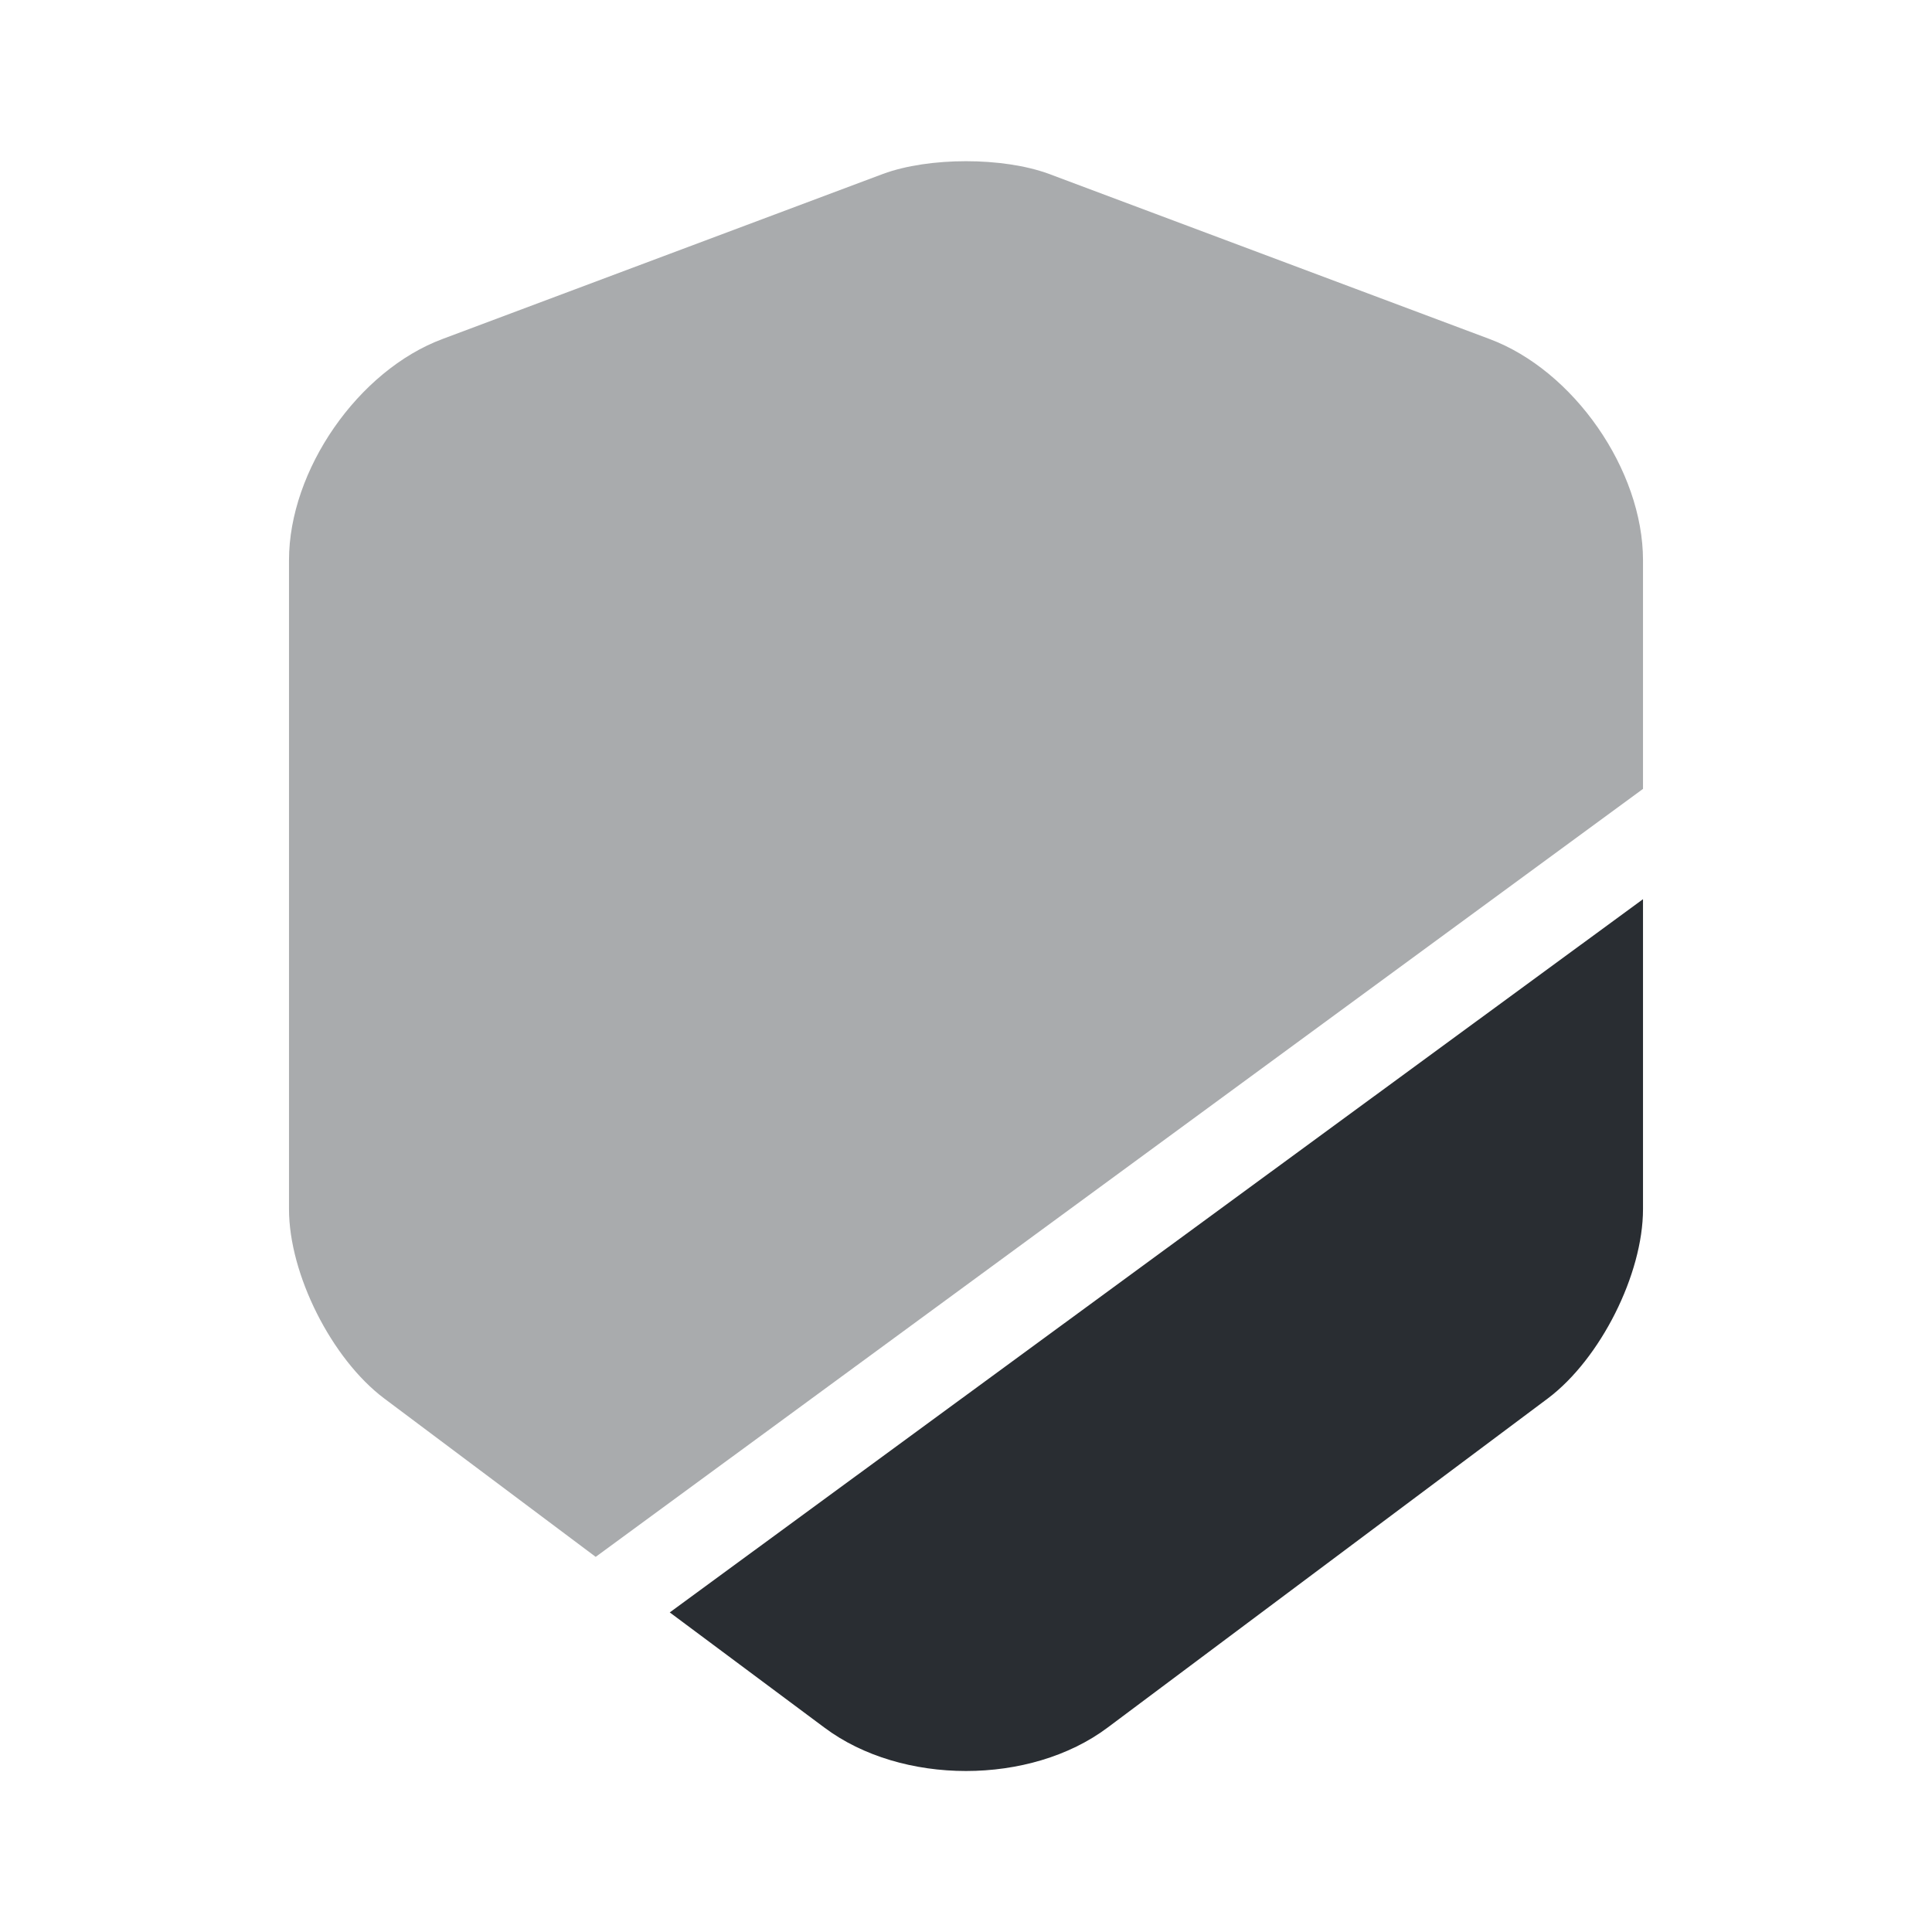 <svg xmlns="http://www.w3.org/2000/svg" width="24" height="24" viewBox="0 0 24 24" fill="none"><path opacity="0.4" d="M20.41 6.96V9.8L7.4 19.34L4.77 17.37C4.12 16.88 3.59 15.83 3.59 15.02V6.96C3.59 5.84 4.45 4.6 5.5 4.21L10.97 2.16C11.54 1.95 12.46 1.95 13.03 2.16L18.5 4.21C19.55 4.6 20.41 5.84 20.41 6.96Z" fill="#292D32"></path><path d="M20.41 11.17V15.02C20.41 15.83 19.88 16.88 19.23 17.37L13.76 21.46C13.28 21.82 12.64 22 12 22C11.36 22 10.72 21.82 10.24 21.46L8.32 20.03L20.41 11.17Z" fill="#292D32"></path></svg>